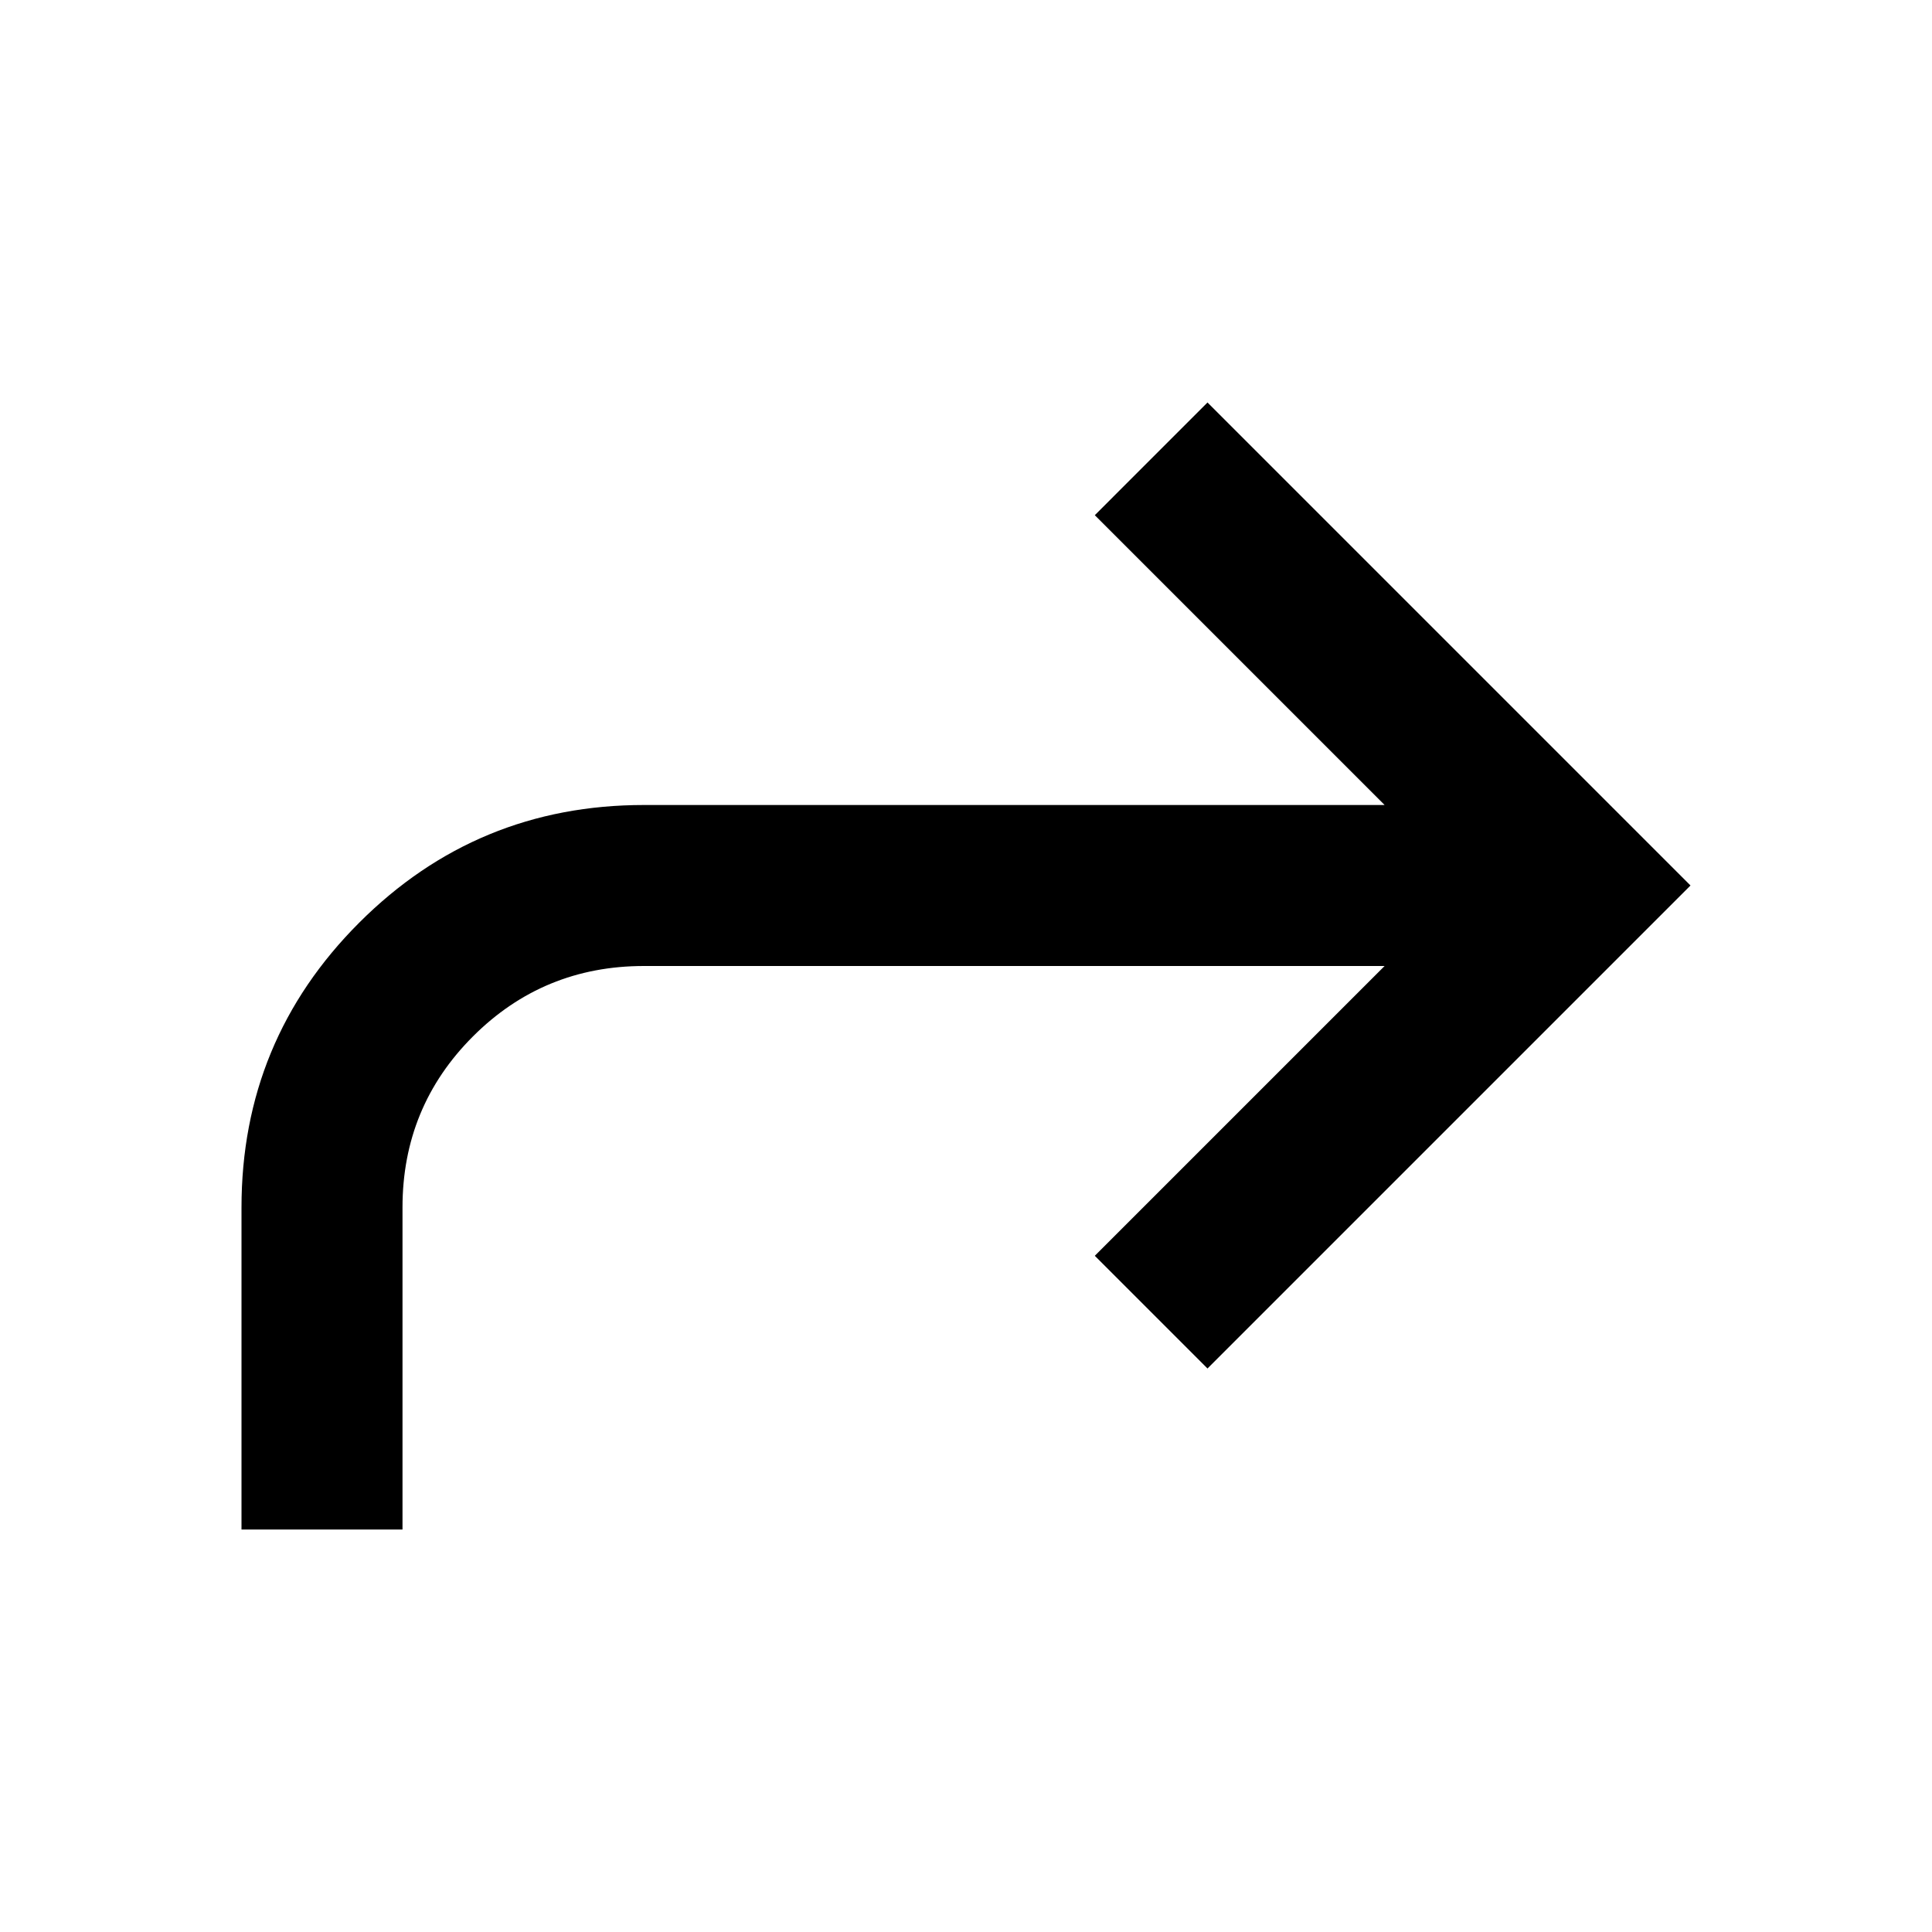 <svg width="24" height="24" viewBox="0 0 24 24" fill="none" xmlns="http://www.w3.org/2000/svg">
<path d="M5 19V15C5 14.167 5.292 13.458 5.875 12.875C6.458 12.292 7.167 12 8 12H17.2L13.6 15.6L15 17L21 11L15 5L13.6 6.4L17.2 10H8C6.617 10 5.437 10.487 4.462 11.462C3.487 12.437 3 13.617 3 15V19H5Z" fill="black"/>
</svg>
